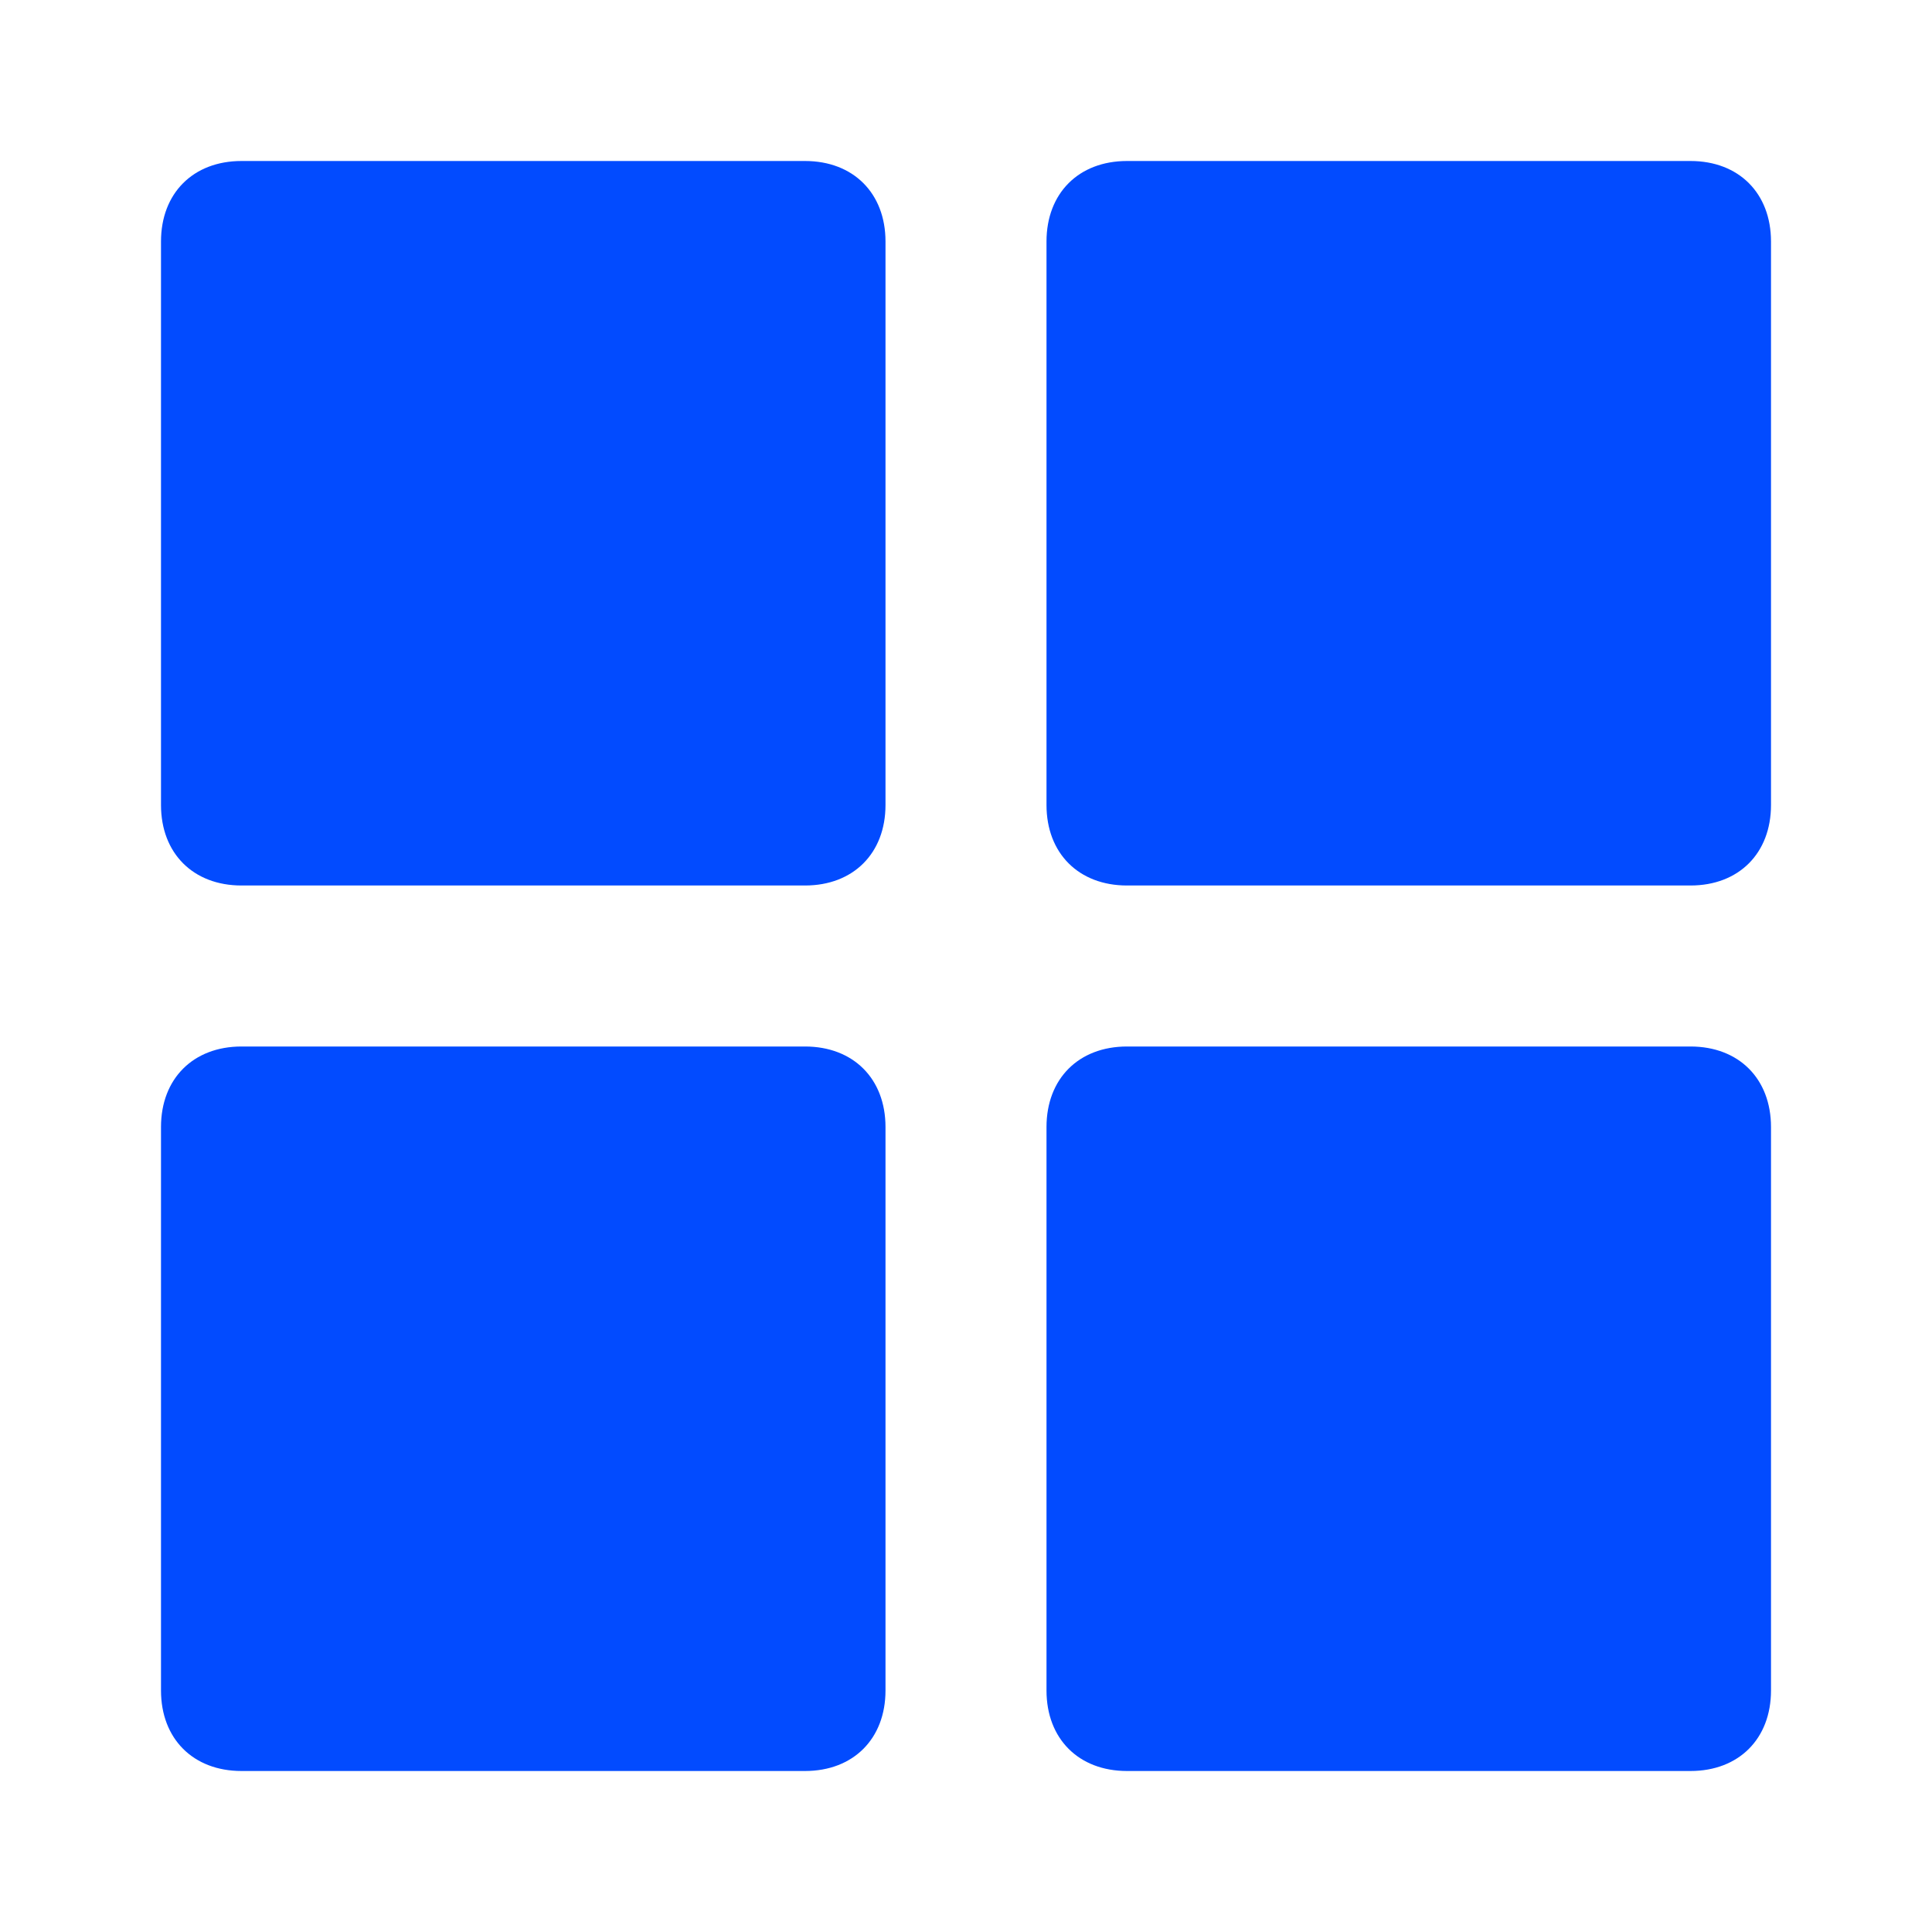 <svg width="24" height="24" viewBox="0 0 24 24" fill="none" xmlns="http://www.w3.org/2000/svg">
<path d="M10 2H3C2.4 2 2 2.4 2 3V10C2 10.6 2.4 11 3 11H10C10.6 11 11 10.6 11 10V3C11 2.4 10.6 2 10 2ZM10 13H3C2.4 13 2 13.4 2 14V21C2 21.6 2.4 22 3 22H10C10.6 22 11 21.6 11 21V14C11 13.4 10.6 13 10 13ZM21 2H14C13.4 2 13 2.4 13 3V10C13 10.6 13.4 11 14 11H21C21.6 11 22 10.6 22 10V3C22 2.4 21.6 2 21 2ZM21 13H14C13.4 13 13 13.4 13 14V21C13 21.6 13.4 22 14 22H21C21.6 22 22 21.6 22 21V14C22 13.4 21.6 13 21 13Z" fill="#024BFF"/>
</svg>
